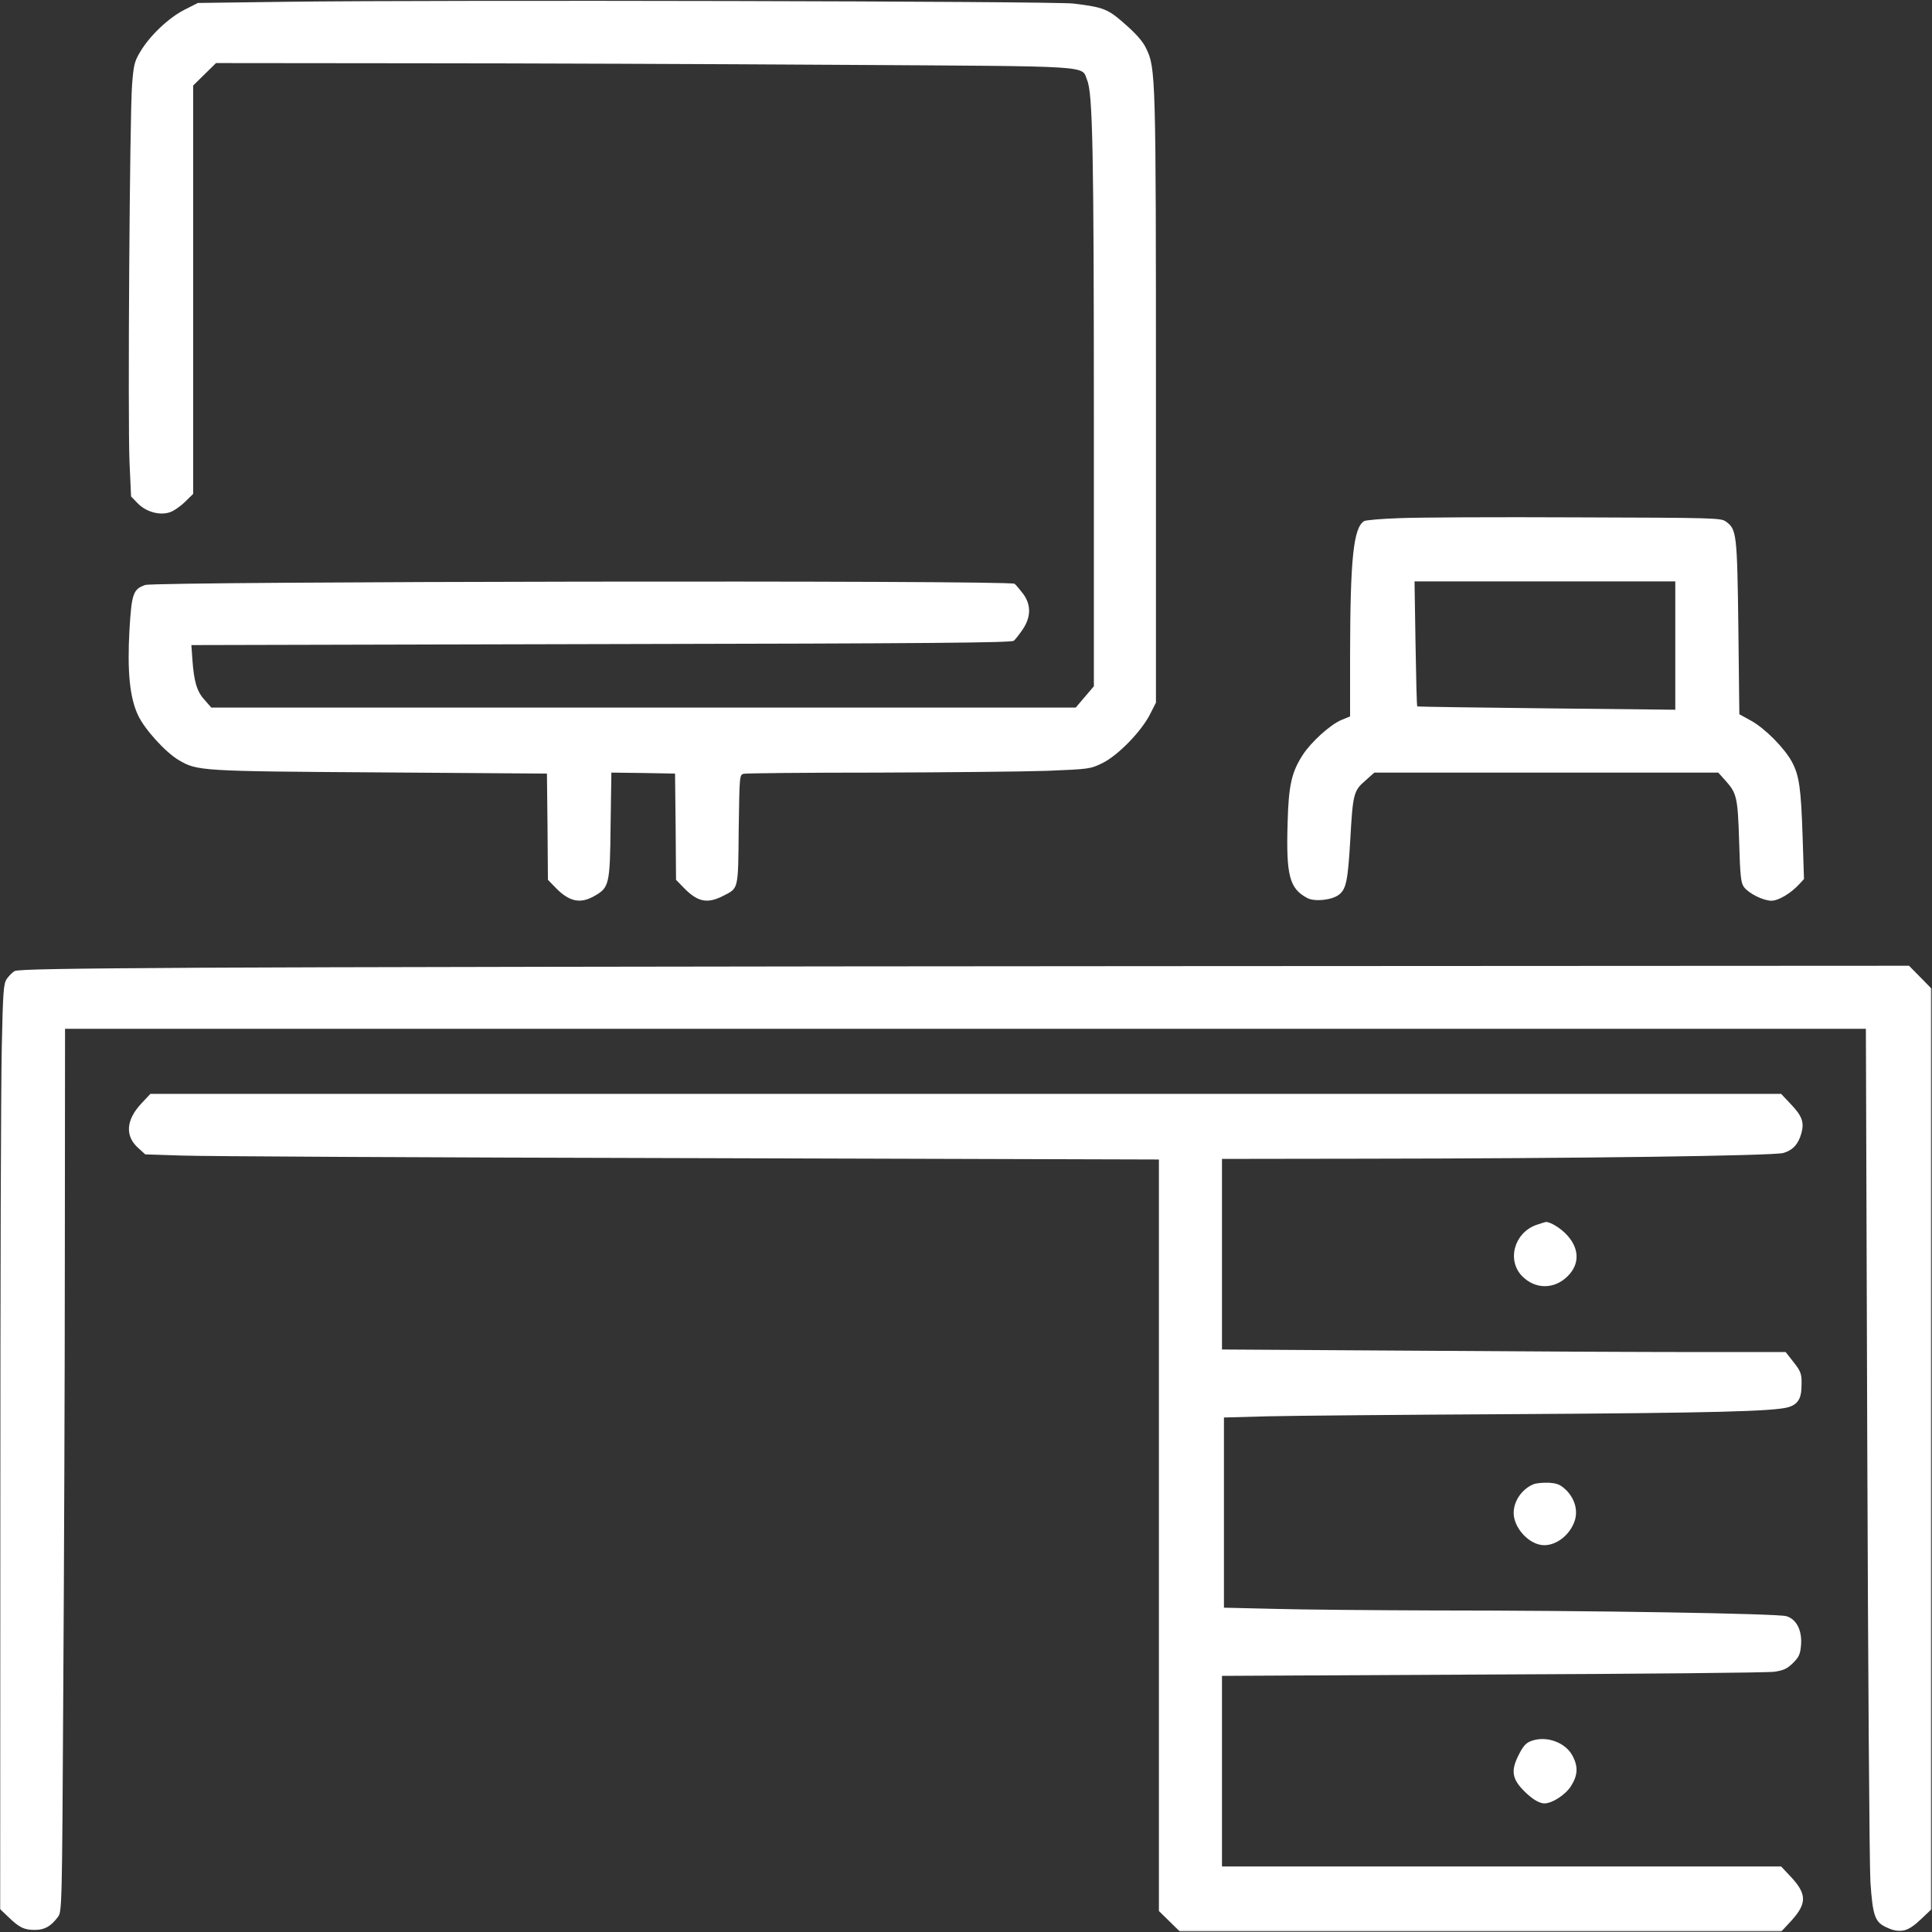 <?xml version="1.0" encoding="UTF-8"?> <svg xmlns="http://www.w3.org/2000/svg" width="1307" height="1307" viewBox="0 0 1307 1307" fill="none"><rect x="0" y="0" width="1307" height="1307" fill="#333333" stroke="none"/> <g clip-path="url(#clip0_0_1)"> <mask id="mask0_0_1" style="mask-type:luminance" maskUnits="userSpaceOnUse" x="0" y="0" width="1307" height="1307"> <path d="M1306.67 0H0V1306.67H1306.67V0Z" fill="white"></path> </mask> <g mask="url(#mask0_0_1)"> <path d="M194.533 1.2L133.867 2L124.667 6.667C114 12.133 101.333 24.133 94.933 34.933C90.933 41.6 90.4 43.867 89.333 57.467C87.733 78.4 86.4 283.2 87.6 312.267L88.667 335.867L93.2 340.533C98.667 346.133 107.6 348.8 114.533 346.667C117.067 346 121.733 342.8 124.933 339.733L130.667 334.133V196V57.867L138.4 50.267L146.133 42.667L280 42.8C353.733 42.8 483.867 43.333 569.333 43.867C743.067 44.933 731.333 44.133 735.467 54.267C739.2 63.067 740 102.133 740 284.4V464.267L733.867 471.467L727.733 478.667H435.333H142.933L138.4 473.467C133.2 467.867 131.2 461.2 130.133 445.867L129.467 436.4L406.667 435.733C631.067 435.333 684.133 434.8 685.867 433.467C686.933 432.533 689.733 428.933 692 425.6C697.467 417.333 697.6 409.2 692.267 401.867C690.133 399.067 687.467 395.867 686.4 394.933C683.333 392.4 105.733 393.333 98.267 395.733C90.133 398.533 89.067 401.467 87.6 425.733C86 454 87.733 471.867 93.333 483.733C97.733 493.333 112 508.933 120.8 514.133C133.467 521.6 135.067 521.733 257.333 522.533L370 523.333L370.4 559.333L370.667 595.2L375.733 600.4C384.933 610 392.533 611.6 401.867 606.267C412.133 600.533 412.667 598.667 413.067 558.267L413.6 522.667L435.067 522.933L456.667 523.333L457.067 559.333L457.333 595.2L462.4 600.4C471.733 610.133 478.4 611.6 489.067 606.133C499.733 600.667 499.333 602.667 499.733 561.2C500.267 524.533 500.267 524.267 503.067 523.467C504.667 523.067 545.067 522.667 592.667 522.667C640.4 522.533 692.4 522 708.4 521.467C737.2 520.267 737.467 520.267 746 516.133C756.4 510.933 772.133 494.8 778 483.2L782 475.333V270.667C782 50.533 781.867 46 775.333 32.667C773.2 28.133 768.667 22.933 761.333 16.533C749.467 6 746.8 4.933 726.133 2.4C712.667 0.8 300.267 -0.133 194.533 1.2Z" fill="white"></path> <path d="M946.668 350.533C934.534 350.933 923.868 351.866 922.801 352.533C915.601 357.066 913.468 378 913.334 442V484.666L907.468 487.066C900.001 490.133 886.934 502 881.334 510.666C873.734 522.4 871.734 531.333 871.068 556.666C870.001 592.266 872.268 601.2 884.534 607.6C889.468 610.133 901.201 608.933 905.868 605.2C910.668 601.466 911.868 595.733 913.468 568C915.201 537.066 915.734 534.933 923.601 528.133L929.734 522.666H1046H1162.4L1167.33 528.133C1174.93 536.666 1175.6 539.333 1176.53 569.333C1177.2 592.666 1177.73 597.2 1179.73 600C1182.93 604.4 1192.8 609.333 1198.4 609.333C1203.07 609.333 1211.47 604.4 1217.2 598.133L1220.4 594.666L1219.47 566C1218.4 533.333 1217.2 524.666 1212.27 515.466C1207.2 506 1193.87 492.666 1184.67 487.6L1176.67 483.2L1176 424.666C1175.2 361.066 1174.8 358.133 1167.73 352.933C1164.27 350.4 1161.6 350.266 1066.4 350C1012.67 349.733 958.801 350 946.668 350.533ZM1133.33 436.666V480.133L1046.4 479.2C998.534 478.666 959.068 478.133 958.801 477.866C958.401 477.6 958.001 458.4 957.601 435.333L956.934 393.333H1045.2H1133.33V436.666Z" fill="white"></path> <path d="M136 654.667C44.133 655.2 12 655.733 9.867 656.933C8.267 657.867 6 660.267 4.533 662.267C2.4 665.6 2 670.4 1.2 708.667C0.667 732.133 0.133 872.8 0.133 1021.33L0 1291.47L5.733 1296.93C13.067 1304 16.267 1305.6 23.6 1305.6C30.267 1305.6 34.533 1303.07 39.2 1296.8C41.867 1293.2 42 1291.6 42.8 1144.27C43.333 1062.4 43.867 928 43.867 845.6L44 696H653.067H1262.27L1263.2 974.933C1263.73 1128.4 1264.67 1262.53 1265.33 1273.07C1266.93 1296.53 1268.4 1300.53 1276.8 1304.13C1285.6 1308.13 1290.67 1306.8 1299.47 1298.4L1306.67 1291.6V980.133V668.8L1299.07 661.067L1291.47 653.333L775.333 653.6C491.6 653.733 203.867 654.267 136 654.667Z" fill="white"></path> <path d="M95.734 746.4C85.067 757.733 84.401 768.8 93.867 776.933L98.267 780.933L122.801 781.733C136.267 782.266 290.534 783.066 465.734 783.466L784.001 784.4V1038.53V1292.8L791.067 1299.73L798.134 1306.67H1001.6H1205.07L1211.87 1299.33C1222.53 1287.6 1222.4 1281.2 1211.2 1269.33L1204.93 1262.67H1015.87H826.667V1198.13V1133.73L1009.73 1132.8C1110.27 1132.4 1196.13 1131.6 1200.4 1130.93C1206.67 1130 1208.93 1128.93 1212.93 1125.07C1217.07 1120.93 1217.87 1119.07 1218.4 1112.93C1219.2 1102.93 1215.33 1095.33 1208.4 1093.33C1202.4 1091.6 1077.6 1089.47 968.534 1089.47C928.934 1089.33 881.067 1088.93 862.267 1088.4L828.001 1087.6V1023.33V958.933L857.734 958.133C874.001 957.733 948.934 957.066 1024.27 956.666C1158.53 955.866 1199.6 954.8 1209.73 952C1215.73 950.266 1218.4 946.533 1218.67 939.333C1219.07 929.6 1218.67 928.266 1213.33 921.466L1208 914.666H1145.47C1111.2 914.666 1025.47 914.266 954.934 913.733L826.667 912.933V848.4V784L920.401 783.866C1068.4 783.733 1199.73 781.866 1206.4 780C1212.93 778.133 1216.67 773.866 1218.67 766.533C1220.67 759.2 1219.07 754.933 1211.6 747.066L1204.93 740H653.334H101.734L95.734 746.4Z" fill="white"></path> <path d="M1039.33 828.666C1024.27 834 1019.2 852.8 1029.87 863.466C1038.8 872.4 1051.6 872.266 1060.53 863.333C1068.67 855.333 1068.53 844.8 1060.27 835.733C1056 830.933 1048.8 826.533 1045.73 826.666C1045.2 826.8 1042.27 827.6 1039.33 828.666Z" fill="white"></path> <path d="M1037.33 1004.13C1029.6 1007.33 1024 1015.47 1024 1023.47C1024 1033.87 1034.8 1045.33 1044.67 1045.33C1053.47 1045.33 1062.53 1037.87 1065.47 1028.27C1067.47 1021.33 1065.2 1013.73 1059.47 1008C1055.47 1004.27 1053.6 1003.47 1047.73 1003.07C1043.87 1002.93 1039.2 1003.33 1037.33 1004.13Z" fill="white"></path> <path d="M1036 1177.73C1032.53 1178.93 1030.53 1181.07 1027.73 1186.53C1022.27 1197.07 1022.67 1202.53 1029.6 1210.13C1035.47 1216.4 1040.93 1220 1044.8 1220C1050.13 1220 1059.07 1214.13 1062.8 1208.27C1067.33 1201.07 1067.73 1195.33 1064 1188.13C1059.33 1178.8 1046.27 1174 1036 1177.73Z" fill="white"></path> </g> </g> <defs> <clipPath id="clip0_0_1"> <rect width="1307" height="1307" fill="white"></rect> </clipPath> </defs> </svg> 